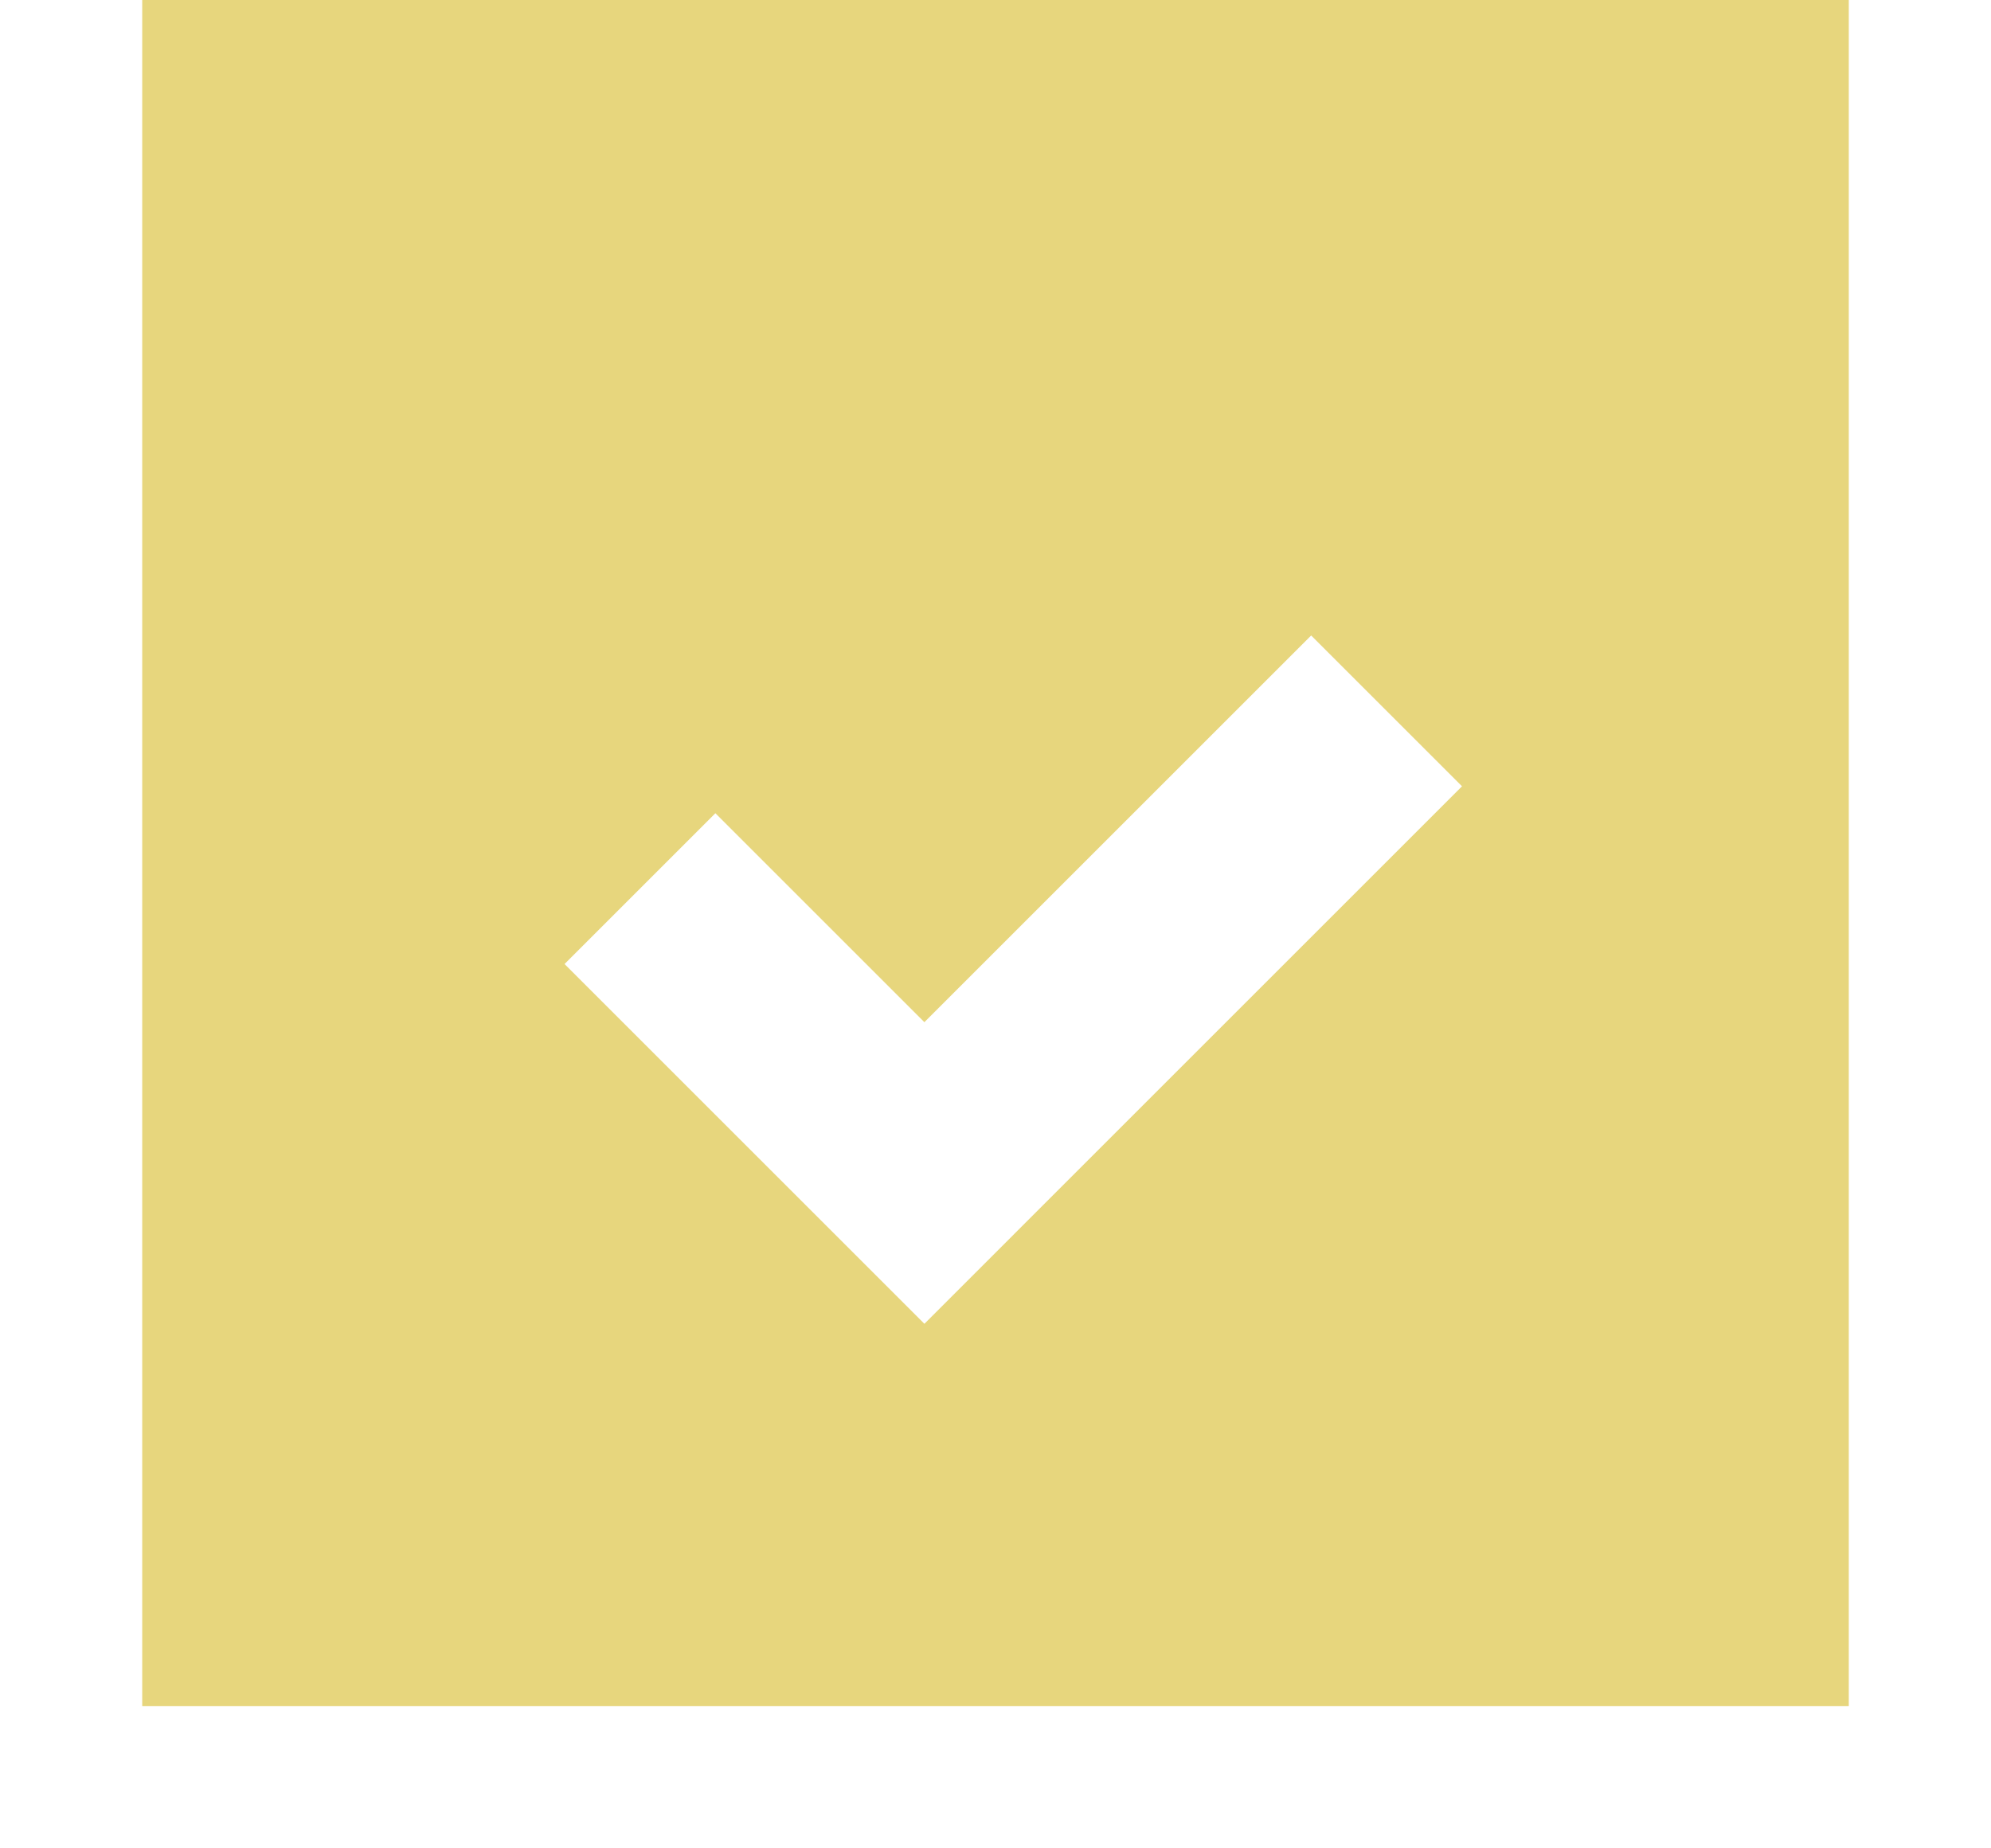 <?xml version="1.0" encoding="UTF-8"?> <svg xmlns="http://www.w3.org/2000/svg" width="28" height="26" viewBox="0 0 28 26" fill="none"> <rect width="24" height="24" transform="matrix(-1 0 0 1 26 0)" fill="#E7D67D"></rect> <g filter="url(#filter0_d_871_295)"> <path d="M9 10.5L13 14.5L19.5 8" stroke="white" stroke-width="3"></path> </g> <defs> <filter id="filter0_d_871_295" x="0.939" y="1.939" width="26.621" height="23.682" filterUnits="userSpaceOnUse" color-interpolation-filters="sRGB"> <feFlood flood-opacity="0" result="BackgroundImageFix"></feFlood> <feColorMatrix in="SourceAlpha" type="matrix" values="0 0 0 0 0 0 0 0 0 0 0 0 0 0 0 0 0 0 127 0" result="hardAlpha"></feColorMatrix> <feOffset dy="2"></feOffset> <feGaussianBlur stdDeviation="3.5"></feGaussianBlur> <feComposite in2="hardAlpha" operator="out"></feComposite> <feColorMatrix type="matrix" values="0 0 0 0 0 0 0 0 0 0 0 0 0 0 0 0 0 0 0.25 0"></feColorMatrix> <feBlend mode="normal" in2="BackgroundImageFix" result="effect1_dropShadow_871_295"></feBlend> <feBlend mode="normal" in="SourceGraphic" in2="effect1_dropShadow_871_295" result="shape"></feBlend> </filter> </defs> </svg> 